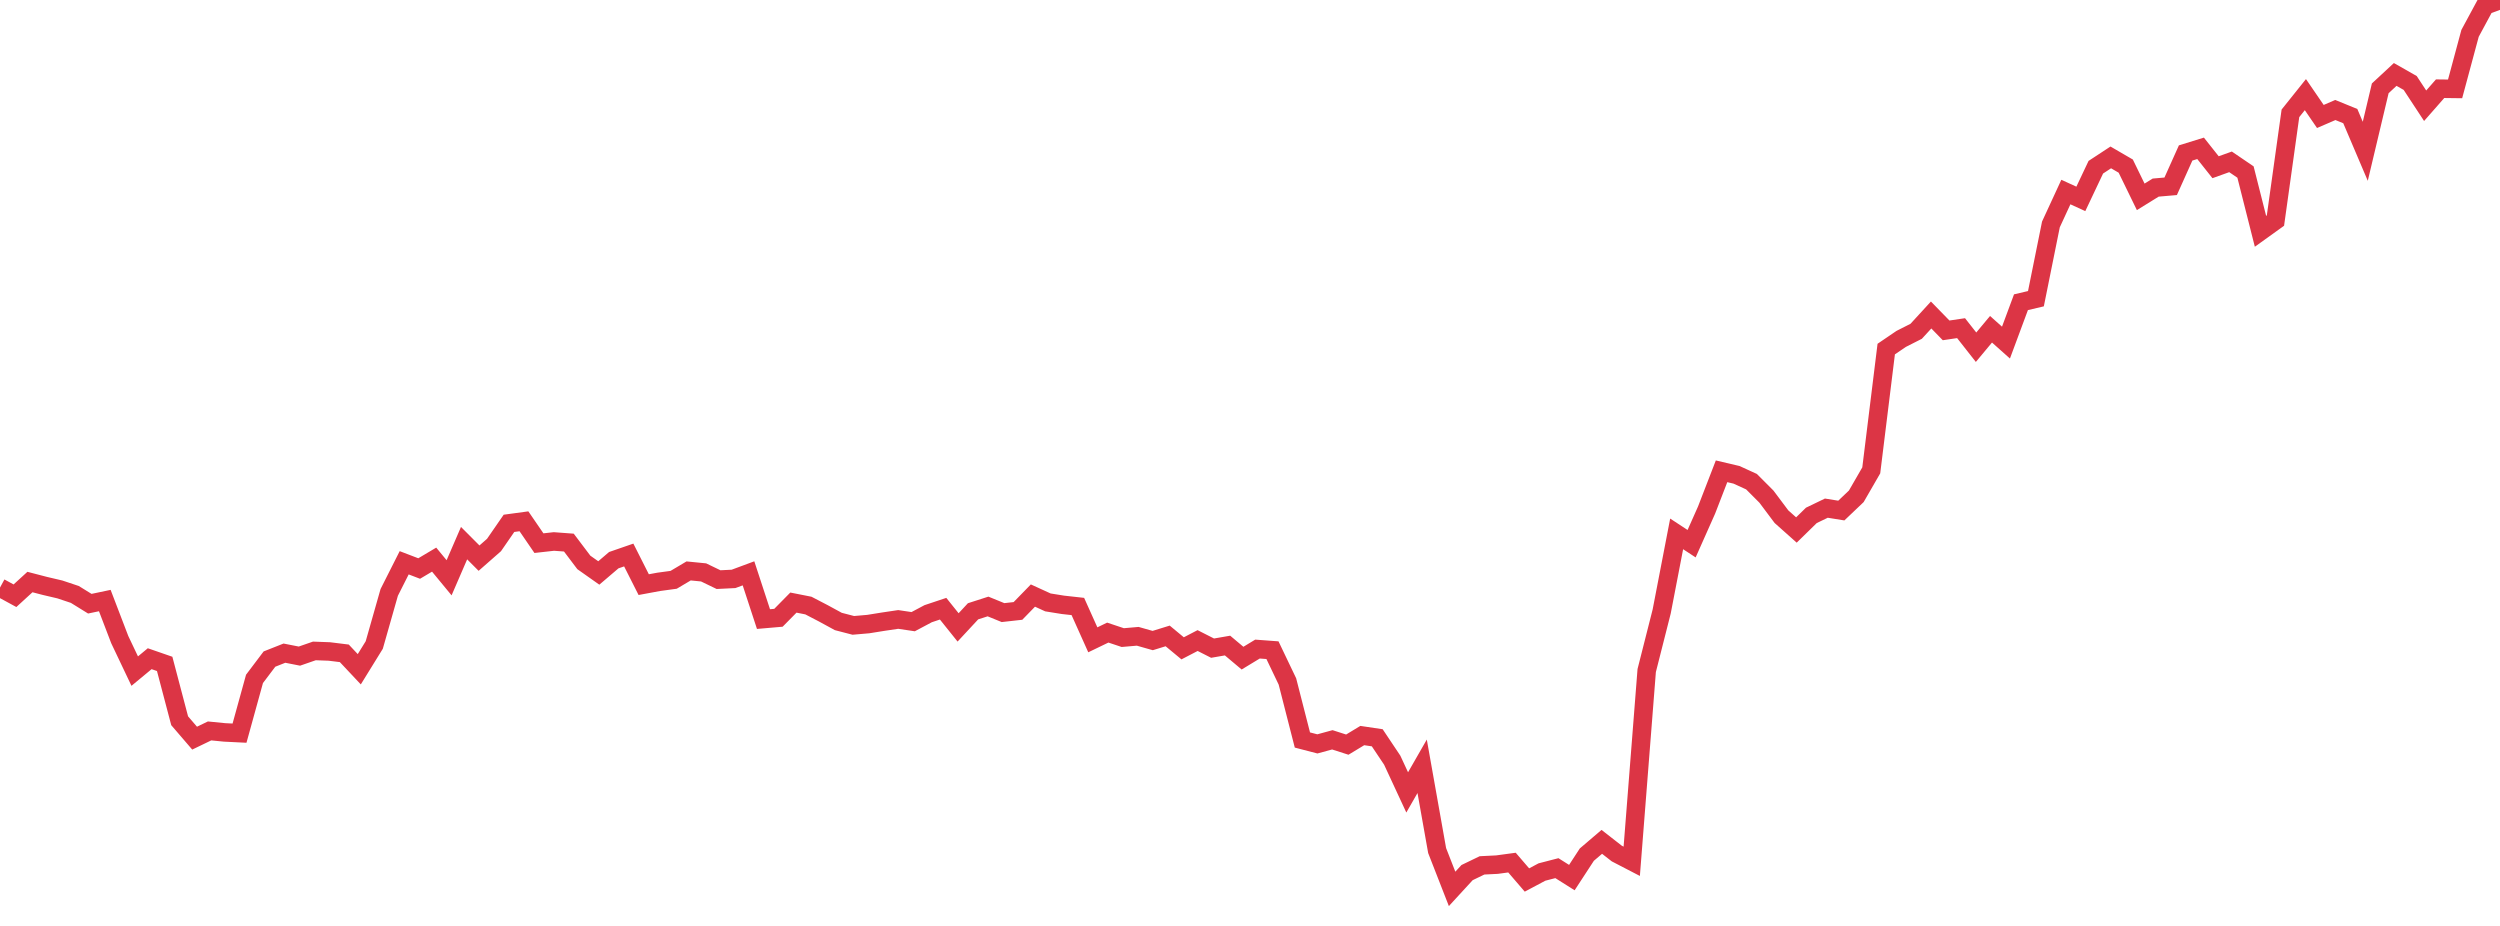 <?xml version="1.0" standalone="no"?>
<!DOCTYPE svg PUBLIC "-//W3C//DTD SVG 1.1//EN" "http://www.w3.org/Graphics/SVG/1.1/DTD/svg11.dtd">
<svg width="135" height="50" viewBox="0 0 135 50" preserveAspectRatio="none" class="sparkline" xmlns="http://www.w3.org/2000/svg"
xmlns:xlink="http://www.w3.org/1999/xlink"><path  class="sparkline--line" d="M 0 31.73 L 0 31.73 L 0.808 32.17 L 1.617 31.43 L 2.425 31.64 L 3.234 31.83 L 4.042 32.1 L 4.85 32.6 L 5.659 32.43 L 6.467 34.54 L 7.275 36.24 L 8.084 35.57 L 8.892 35.85 L 9.701 38.92 L 10.509 39.86 L 11.317 39.47 L 12.126 39.55 L 12.934 39.59 L 13.743 36.66 L 14.551 35.59 L 15.359 35.27 L 16.168 35.43 L 16.976 35.15 L 17.784 35.18 L 18.593 35.28 L 19.401 36.14 L 20.21 34.83 L 21.018 31.99 L 21.826 30.39 L 22.635 30.7 L 23.443 30.22 L 24.251 31.2 L 25.06 29.33 L 25.868 30.14 L 26.677 29.43 L 27.485 28.26 L 28.293 28.15 L 29.102 29.33 L 29.91 29.24 L 30.719 29.3 L 31.527 30.37 L 32.335 30.94 L 33.144 30.25 L 33.952 29.97 L 34.76 31.57 L 35.569 31.42 L 36.377 31.31 L 37.186 30.83 L 37.994 30.91 L 38.802 31.3 L 39.611 31.26 L 40.419 30.96 L 41.228 33.43 L 42.036 33.36 L 42.844 32.54 L 43.653 32.7 L 44.461 33.12 L 45.269 33.56 L 46.078 33.77 L 46.886 33.7 L 47.695 33.57 L 48.503 33.45 L 49.311 33.57 L 50.12 33.14 L 50.928 32.87 L 51.737 33.88 L 52.545 33.01 L 53.353 32.75 L 54.162 33.08 L 54.97 32.99 L 55.778 32.16 L 56.587 32.53 L 57.395 32.66 L 58.204 32.75 L 59.012 34.55 L 59.82 34.16 L 60.629 34.43 L 61.437 34.36 L 62.246 34.59 L 63.054 34.34 L 63.862 35.01 L 64.671 34.59 L 65.479 35 L 66.287 34.86 L 67.096 35.54 L 67.904 35.05 L 68.713 35.11 L 69.521 36.8 L 70.329 39.96 L 71.138 40.17 L 71.946 39.95 L 72.754 40.21 L 73.563 39.72 L 74.371 39.84 L 75.18 41.05 L 75.988 42.79 L 76.796 41.38 L 77.605 45.93 L 78.413 48 L 79.222 47.12 L 80.03 46.73 L 80.838 46.69 L 81.647 46.58 L 82.455 47.52 L 83.263 47.09 L 84.072 46.88 L 84.88 47.39 L 85.689 46.15 L 86.497 45.46 L 87.305 46.09 L 88.114 46.51 L 88.922 36.21 L 89.731 33.02 L 90.539 28.83 L 91.347 29.36 L 92.156 27.54 L 92.964 25.45 L 93.772 25.64 L 94.581 26.01 L 95.389 26.82 L 96.198 27.9 L 97.006 28.62 L 97.814 27.83 L 98.623 27.44 L 99.431 27.57 L 100.24 26.8 L 101.048 25.4 L 101.856 18.85 L 102.665 18.3 L 103.473 17.89 L 104.281 17.01 L 105.09 17.84 L 105.898 17.72 L 106.707 18.75 L 107.515 17.78 L 108.323 18.5 L 109.132 16.32 L 109.94 16.13 L 110.749 12.12 L 111.557 10.37 L 112.365 10.74 L 113.174 9.03 L 113.982 8.5 L 114.79 8.97 L 115.599 10.63 L 116.407 10.13 L 117.216 10.06 L 118.024 8.26 L 118.832 8.01 L 119.641 9.03 L 120.449 8.74 L 121.257 9.29 L 122.066 12.49 L 122.874 11.91 L 123.683 6.12 L 124.491 5.11 L 125.299 6.29 L 126.108 5.94 L 126.916 6.27 L 127.725 8.17 L 128.533 4.77 L 129.341 4.02 L 130.15 4.48 L 130.958 5.71 L 131.766 4.79 L 132.575 4.8 L 133.383 1.8 L 134.192 0.3 L 135 0" fill="none" stroke-width="1" stroke="#dc3545"></path></svg>